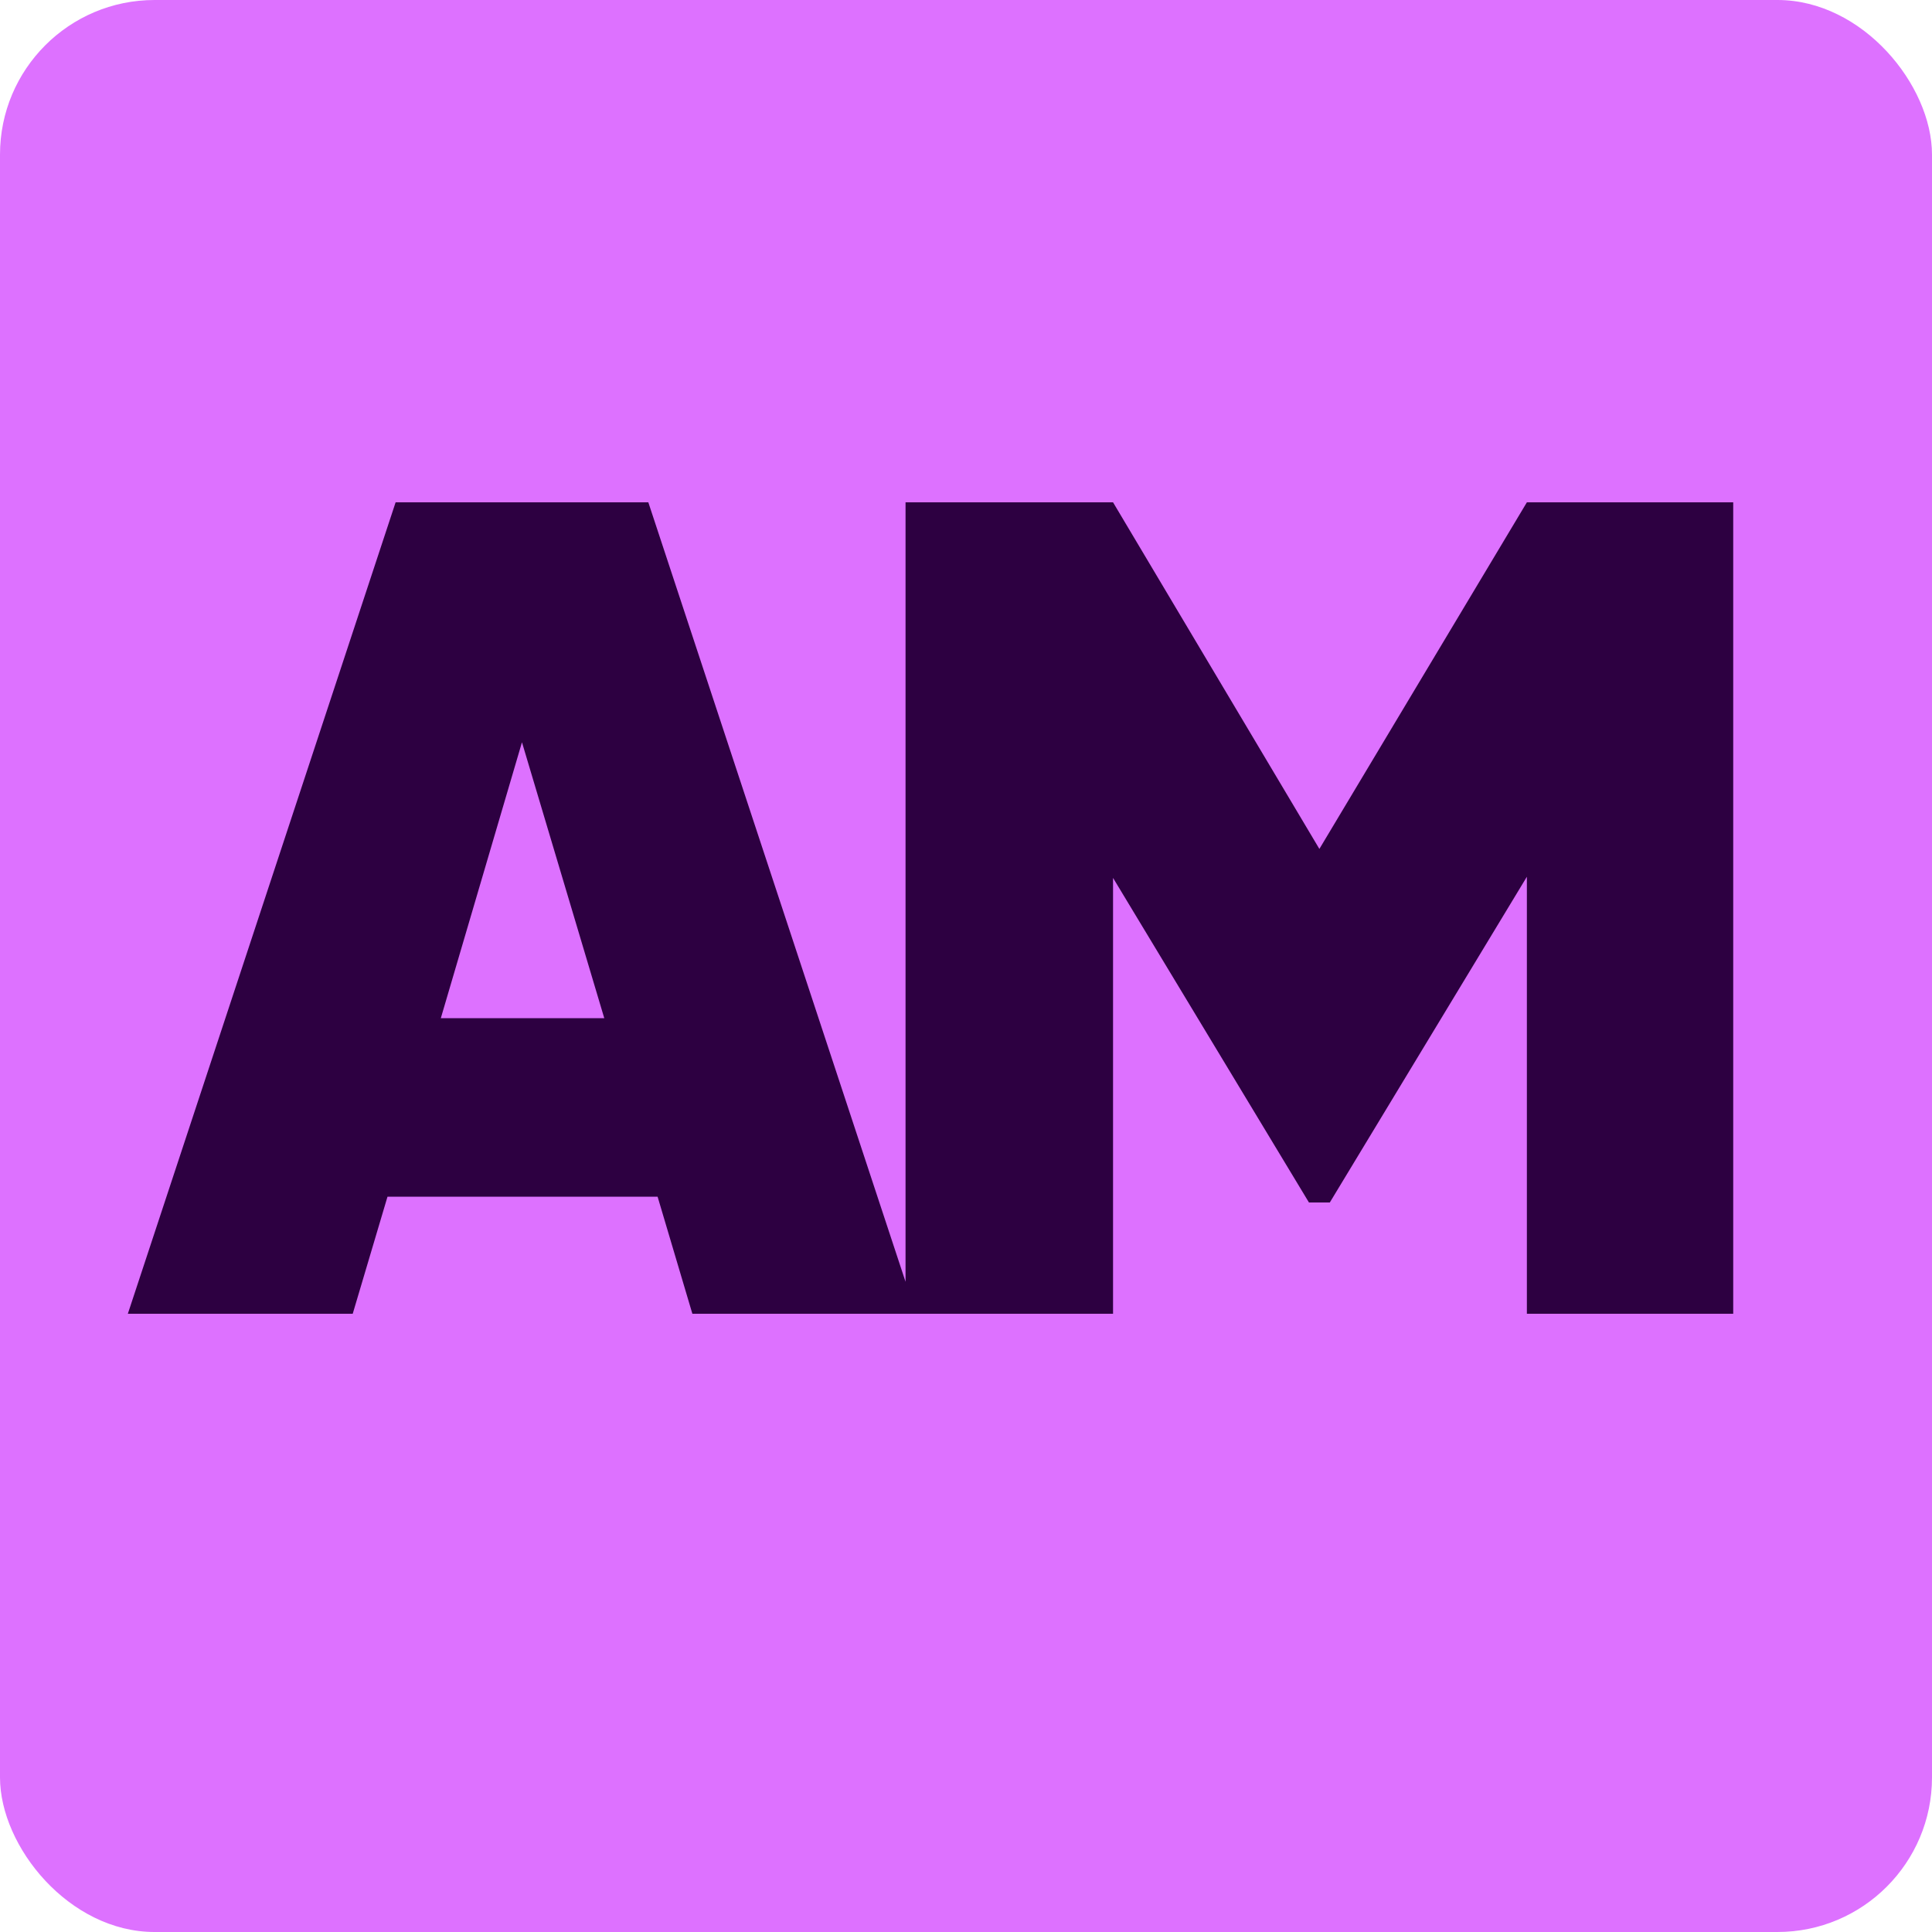 <?xml version="1.0" encoding="UTF-8"?> <svg xmlns="http://www.w3.org/2000/svg" width="100" height="100" viewBox="0 0 100 100" fill="none"><rect width="100" height="100" rx="8" fill="#DD71FF"></rect><path d="M35.837 68L34.037 61.94H20.057L18.257 68H6.617L20.477 26H33.557L47.417 68H35.837ZM22.817 52.7H31.277L27.017 38.42L22.817 52.7ZM89.711 26V68H79.031V45.38L68.831 62.24H67.751L57.611 45.44V68H46.871V26H57.611L68.291 43.94L79.031 26H89.711Z" fill="#2D0041"></path></svg> 